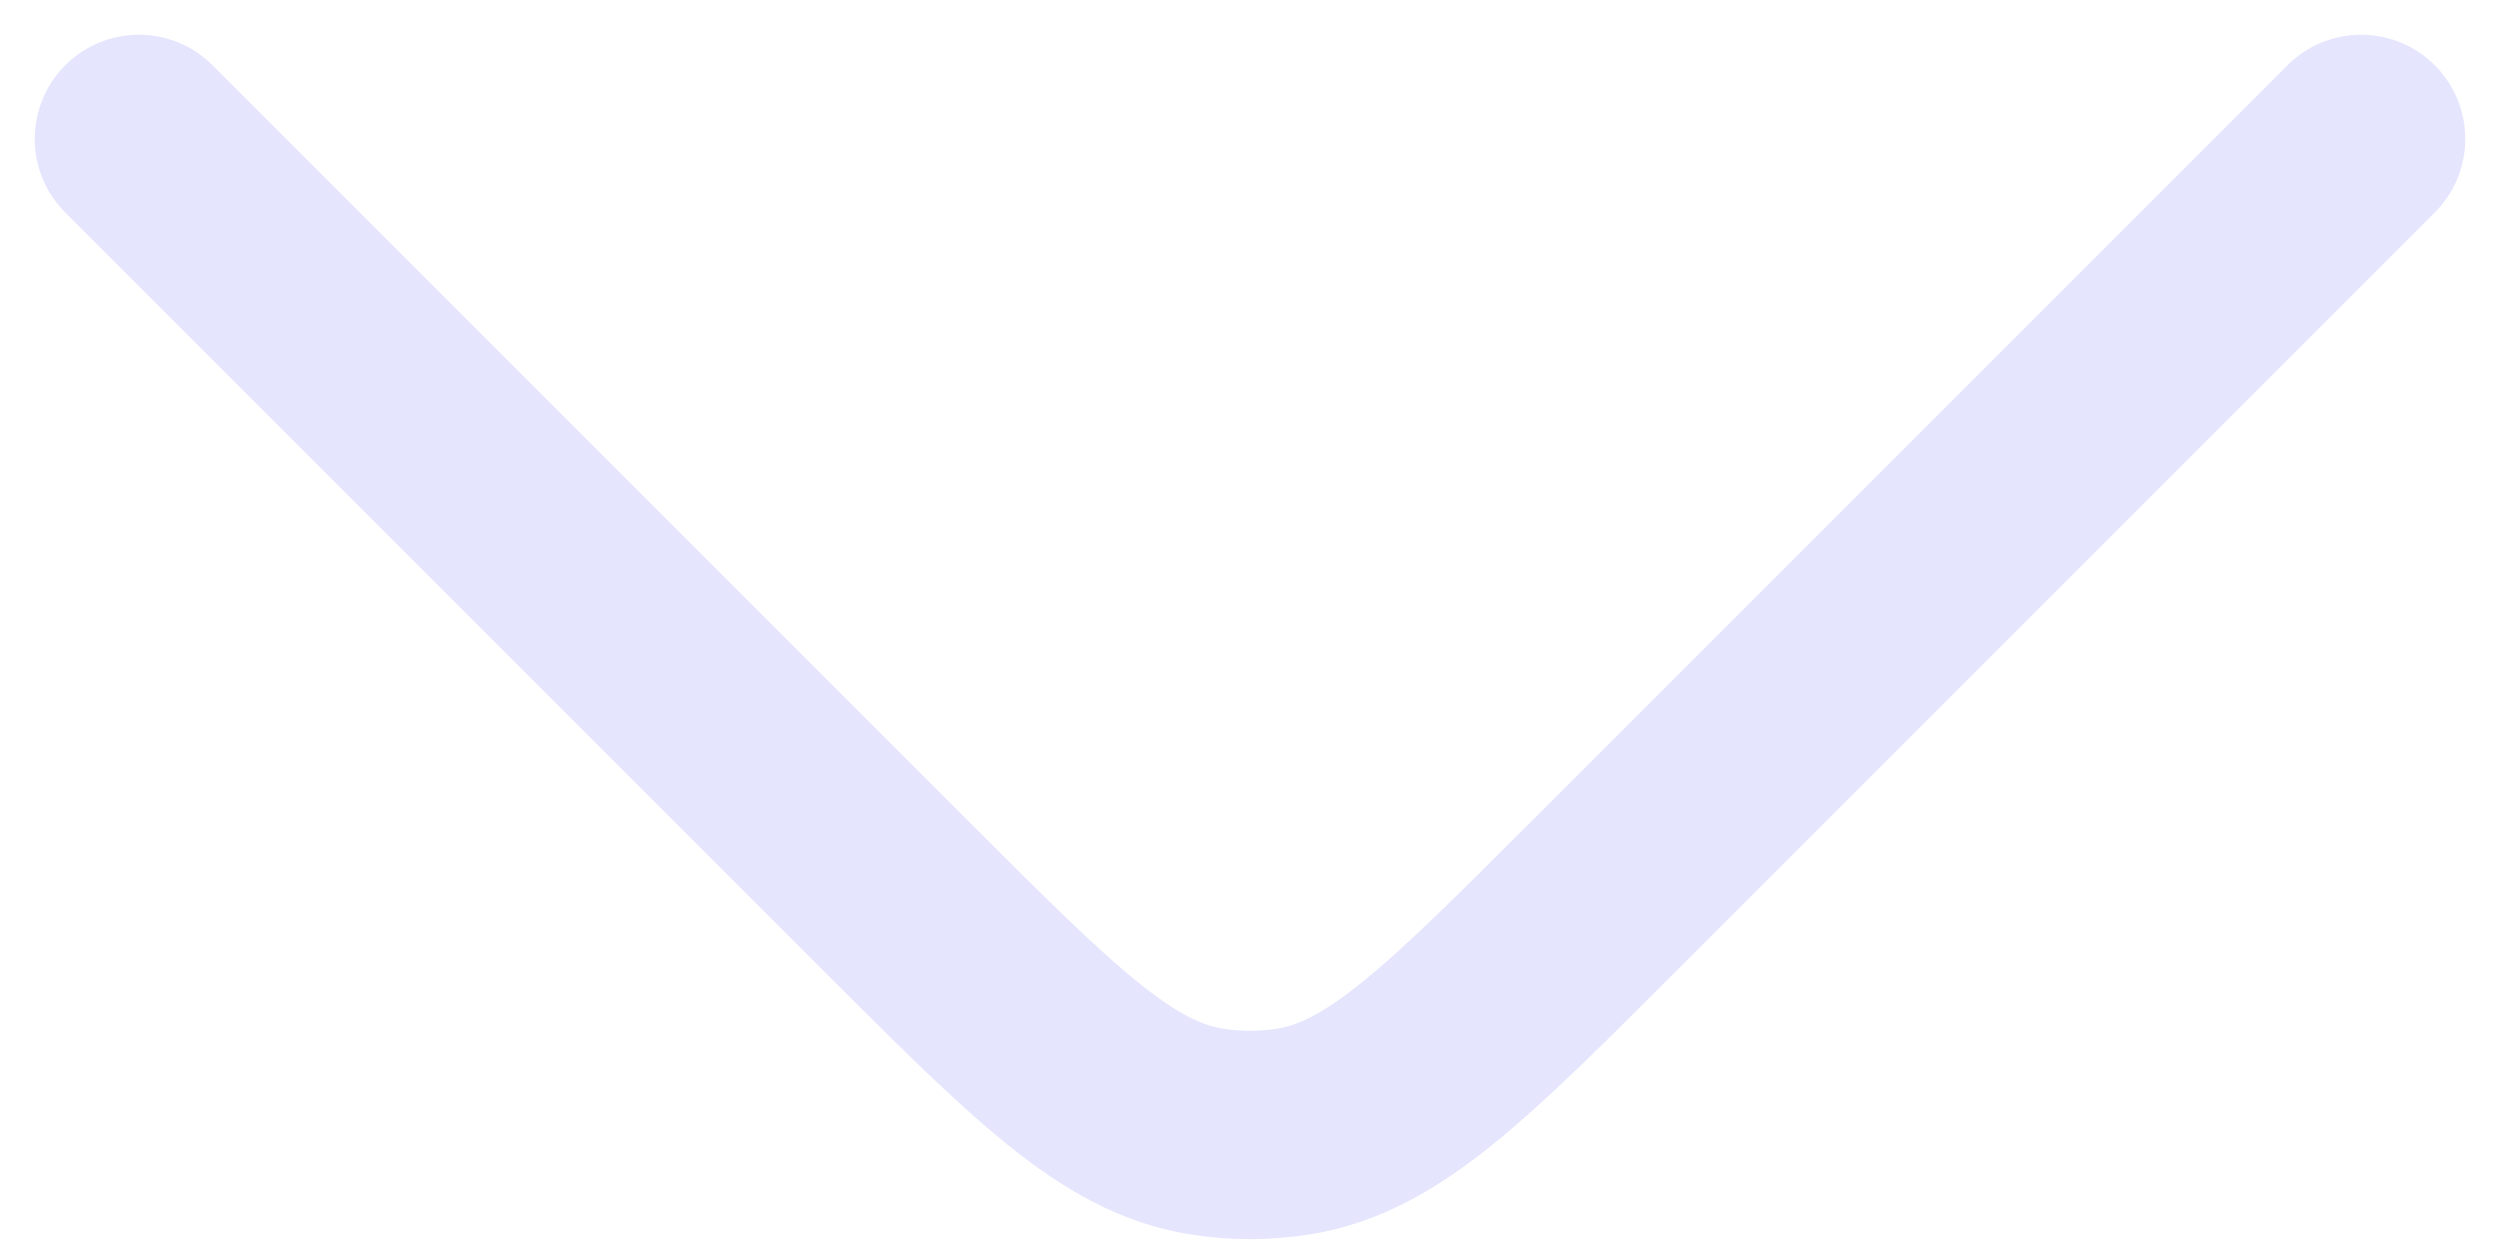 <svg width="18" height="9" viewBox="0 0 18 9" fill="none" xmlns="http://www.w3.org/2000/svg">
<path id="Vector" d="M17 1L11.546 6.454C10.485 7.515 9.955 8.045 9.313 8.147C9.106 8.18 8.894 8.18 8.687 8.147C8.045 8.045 7.515 7.515 6.454 6.454L1 1" stroke="#E5E5FE" stroke-width="1.5" stroke-linecap="round" stroke-linejoin="round"/>
</svg>
